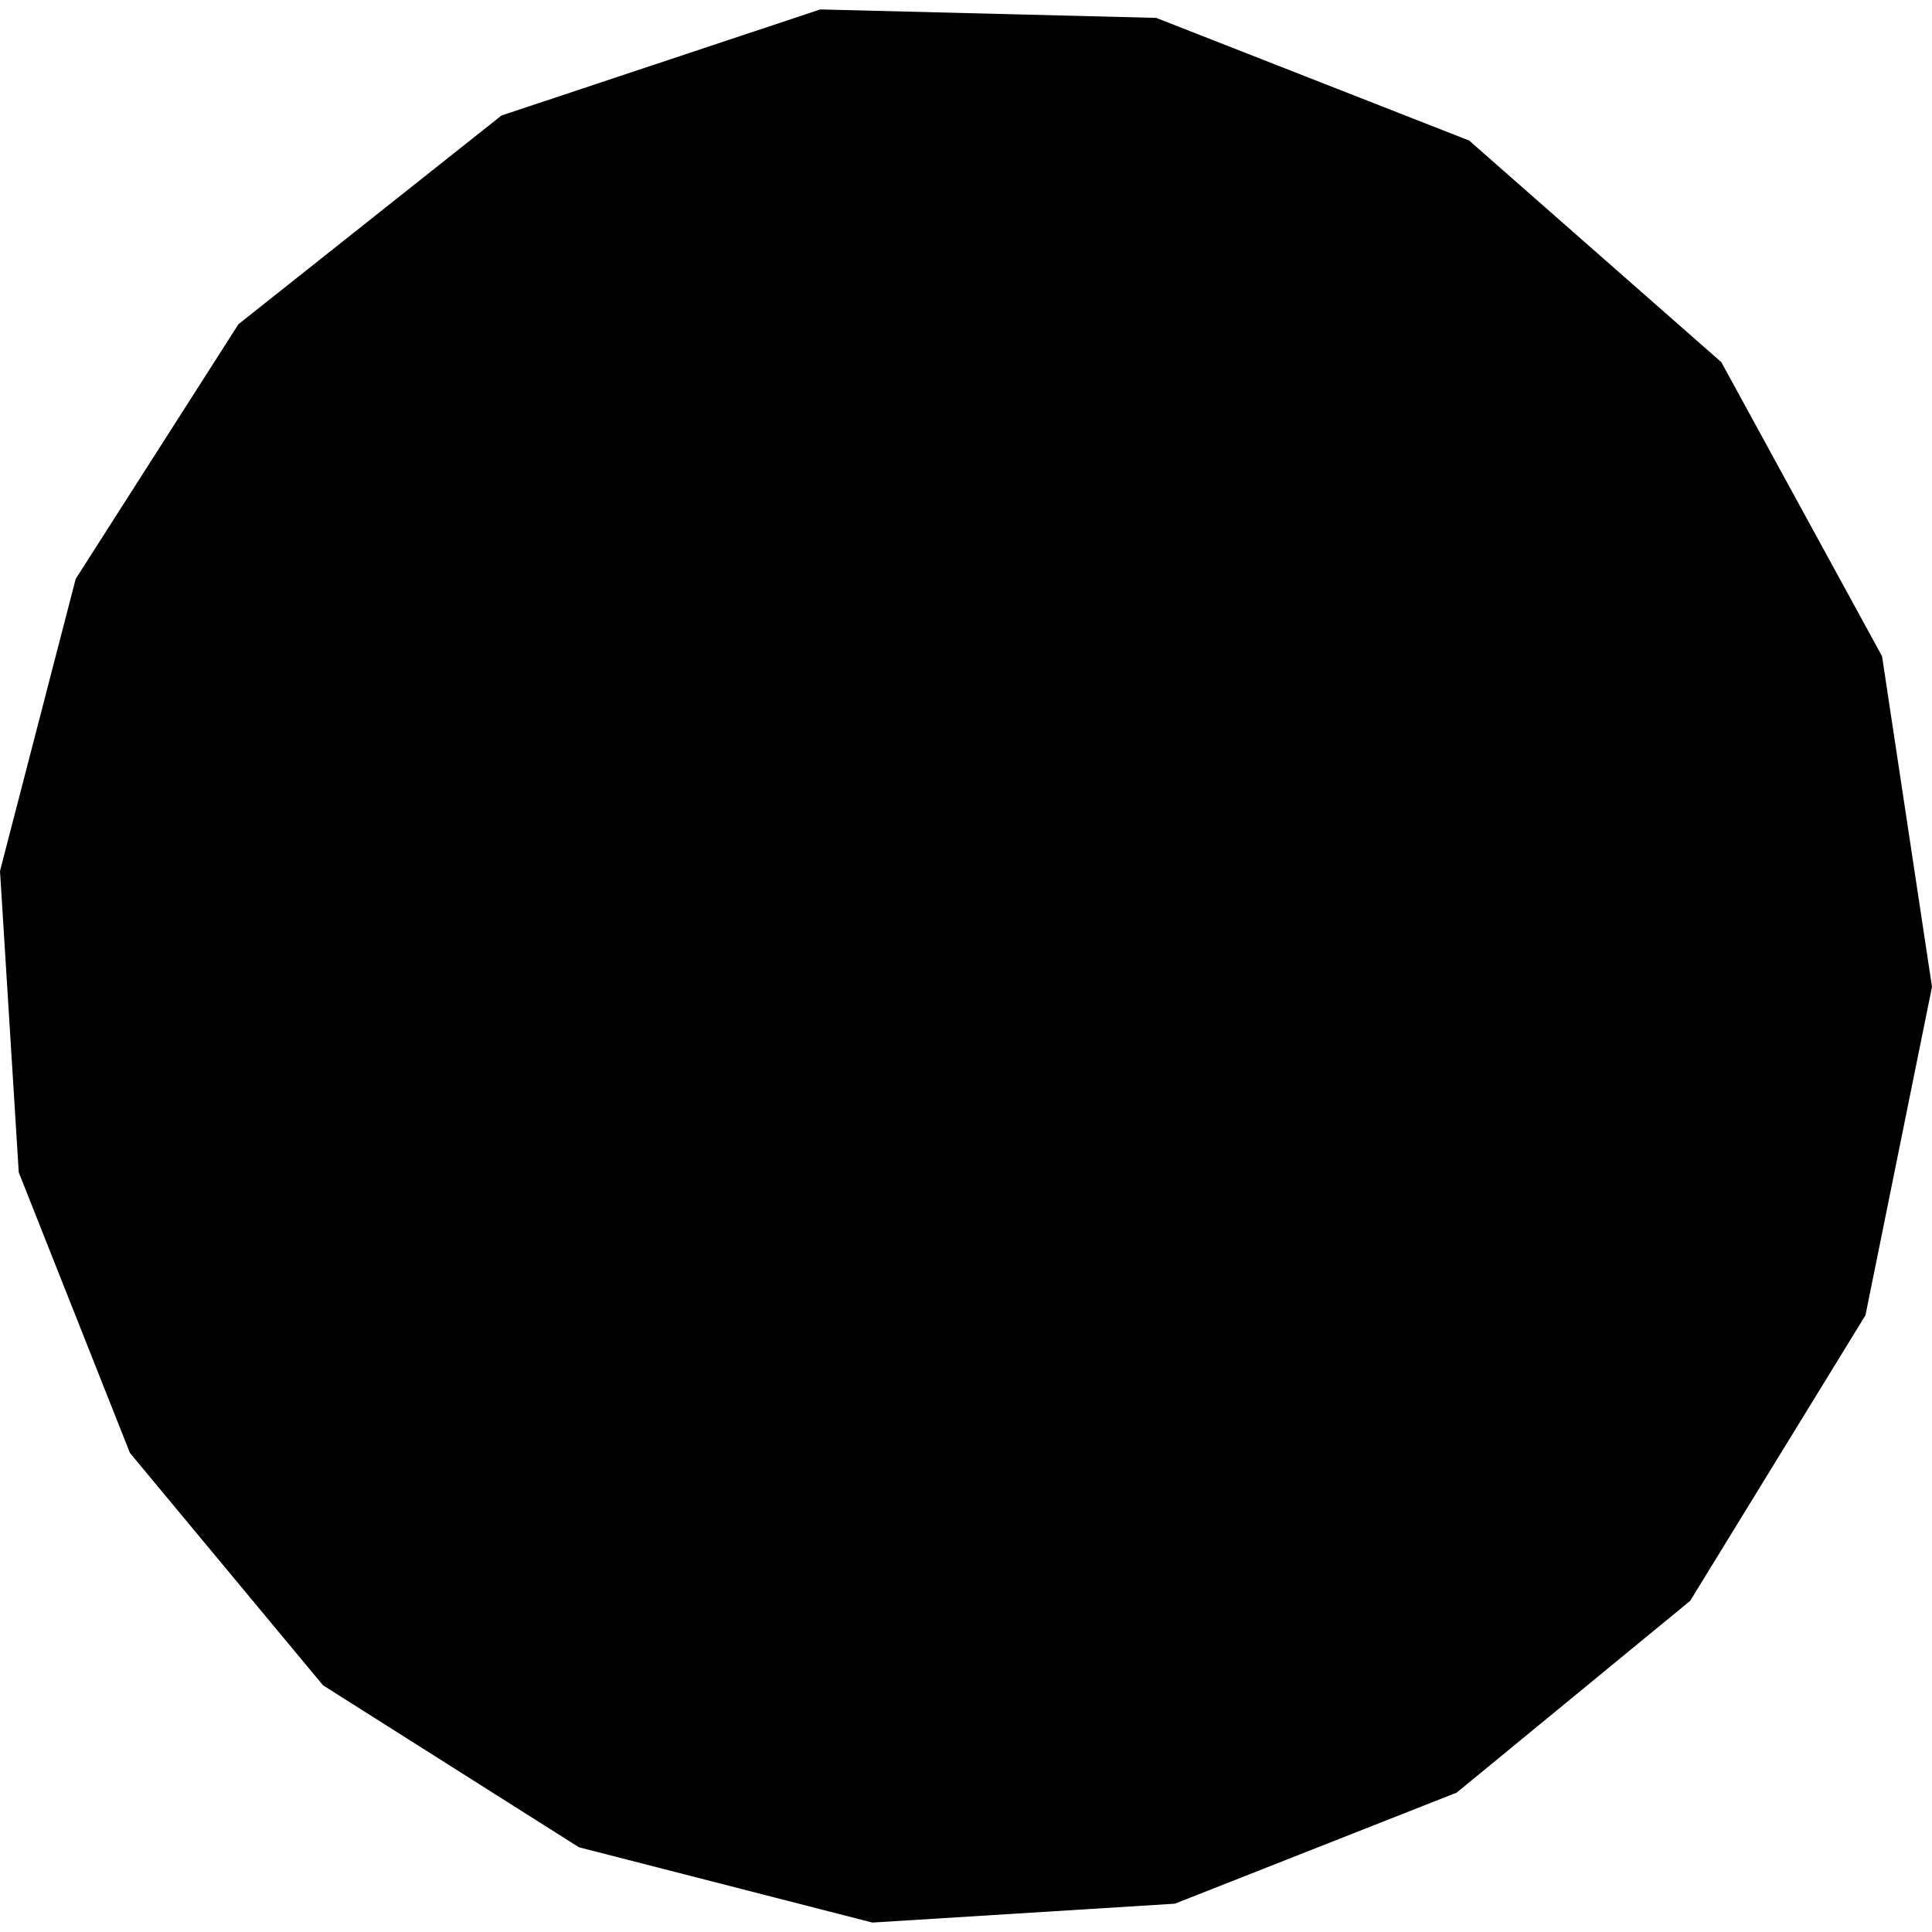 <?xml version="1.0" encoding="utf-8" standalone="no"?>
<!DOCTYPE svg PUBLIC "-//W3C//DTD SVG 1.1//EN"
  "http://www.w3.org/Graphics/SVG/1.1/DTD/svg11.dtd">
<!-- Created with matplotlib (https://matplotlib.org/) -->
<svg height="288pt" version="1.1" viewBox="0 0 288 288" width="288pt" xmlns="http://www.w3.org/2000/svg" xmlns:xlink="http://www.w3.org/1999/xlink">
 <defs>
  <style type="text/css">
*{stroke-linecap:butt;stroke-linejoin:round;}
  </style>
 </defs>
 <g id="figure_1">
  <g id="patch_1">
   <path d="M 0 288 
L 288 288 
L 288 0 
L 0 0 
z
" style="fill:none;opacity:0;"/>
  </g>
  <g id="axes_1">
   <g id="PatchCollection_1">
    <path clip-path="url(#p8e78c5041d)" d="M 175.135 283.78 
L 130.041 286.594 
L 86.302 275.37 
L 48.151 251.226 
L 19.369 216.586 
L 2.796 174.761 
L 0 129.842 
L 11.287 86.288 
L 35.547 48.326 
L 74.754 17.219 
L 122.264 1.406 
L 172.351 2.666 
L 219.003 20.949 
L 256.596 53.988 
L 280.553 97.821 
L 288 147.11 
L 278.081 196.063 
L 251.951 238.636 
L 217.151 267.221 
L 175.135 283.78 
"/>
   </g>
  </g>
 </g>
 <defs>
  <clipPath id="p8e78c5041d">
   <rect height="285.188" width="288" x="0" y="1.406"/>
  </clipPath>
 </defs>
</svg>

